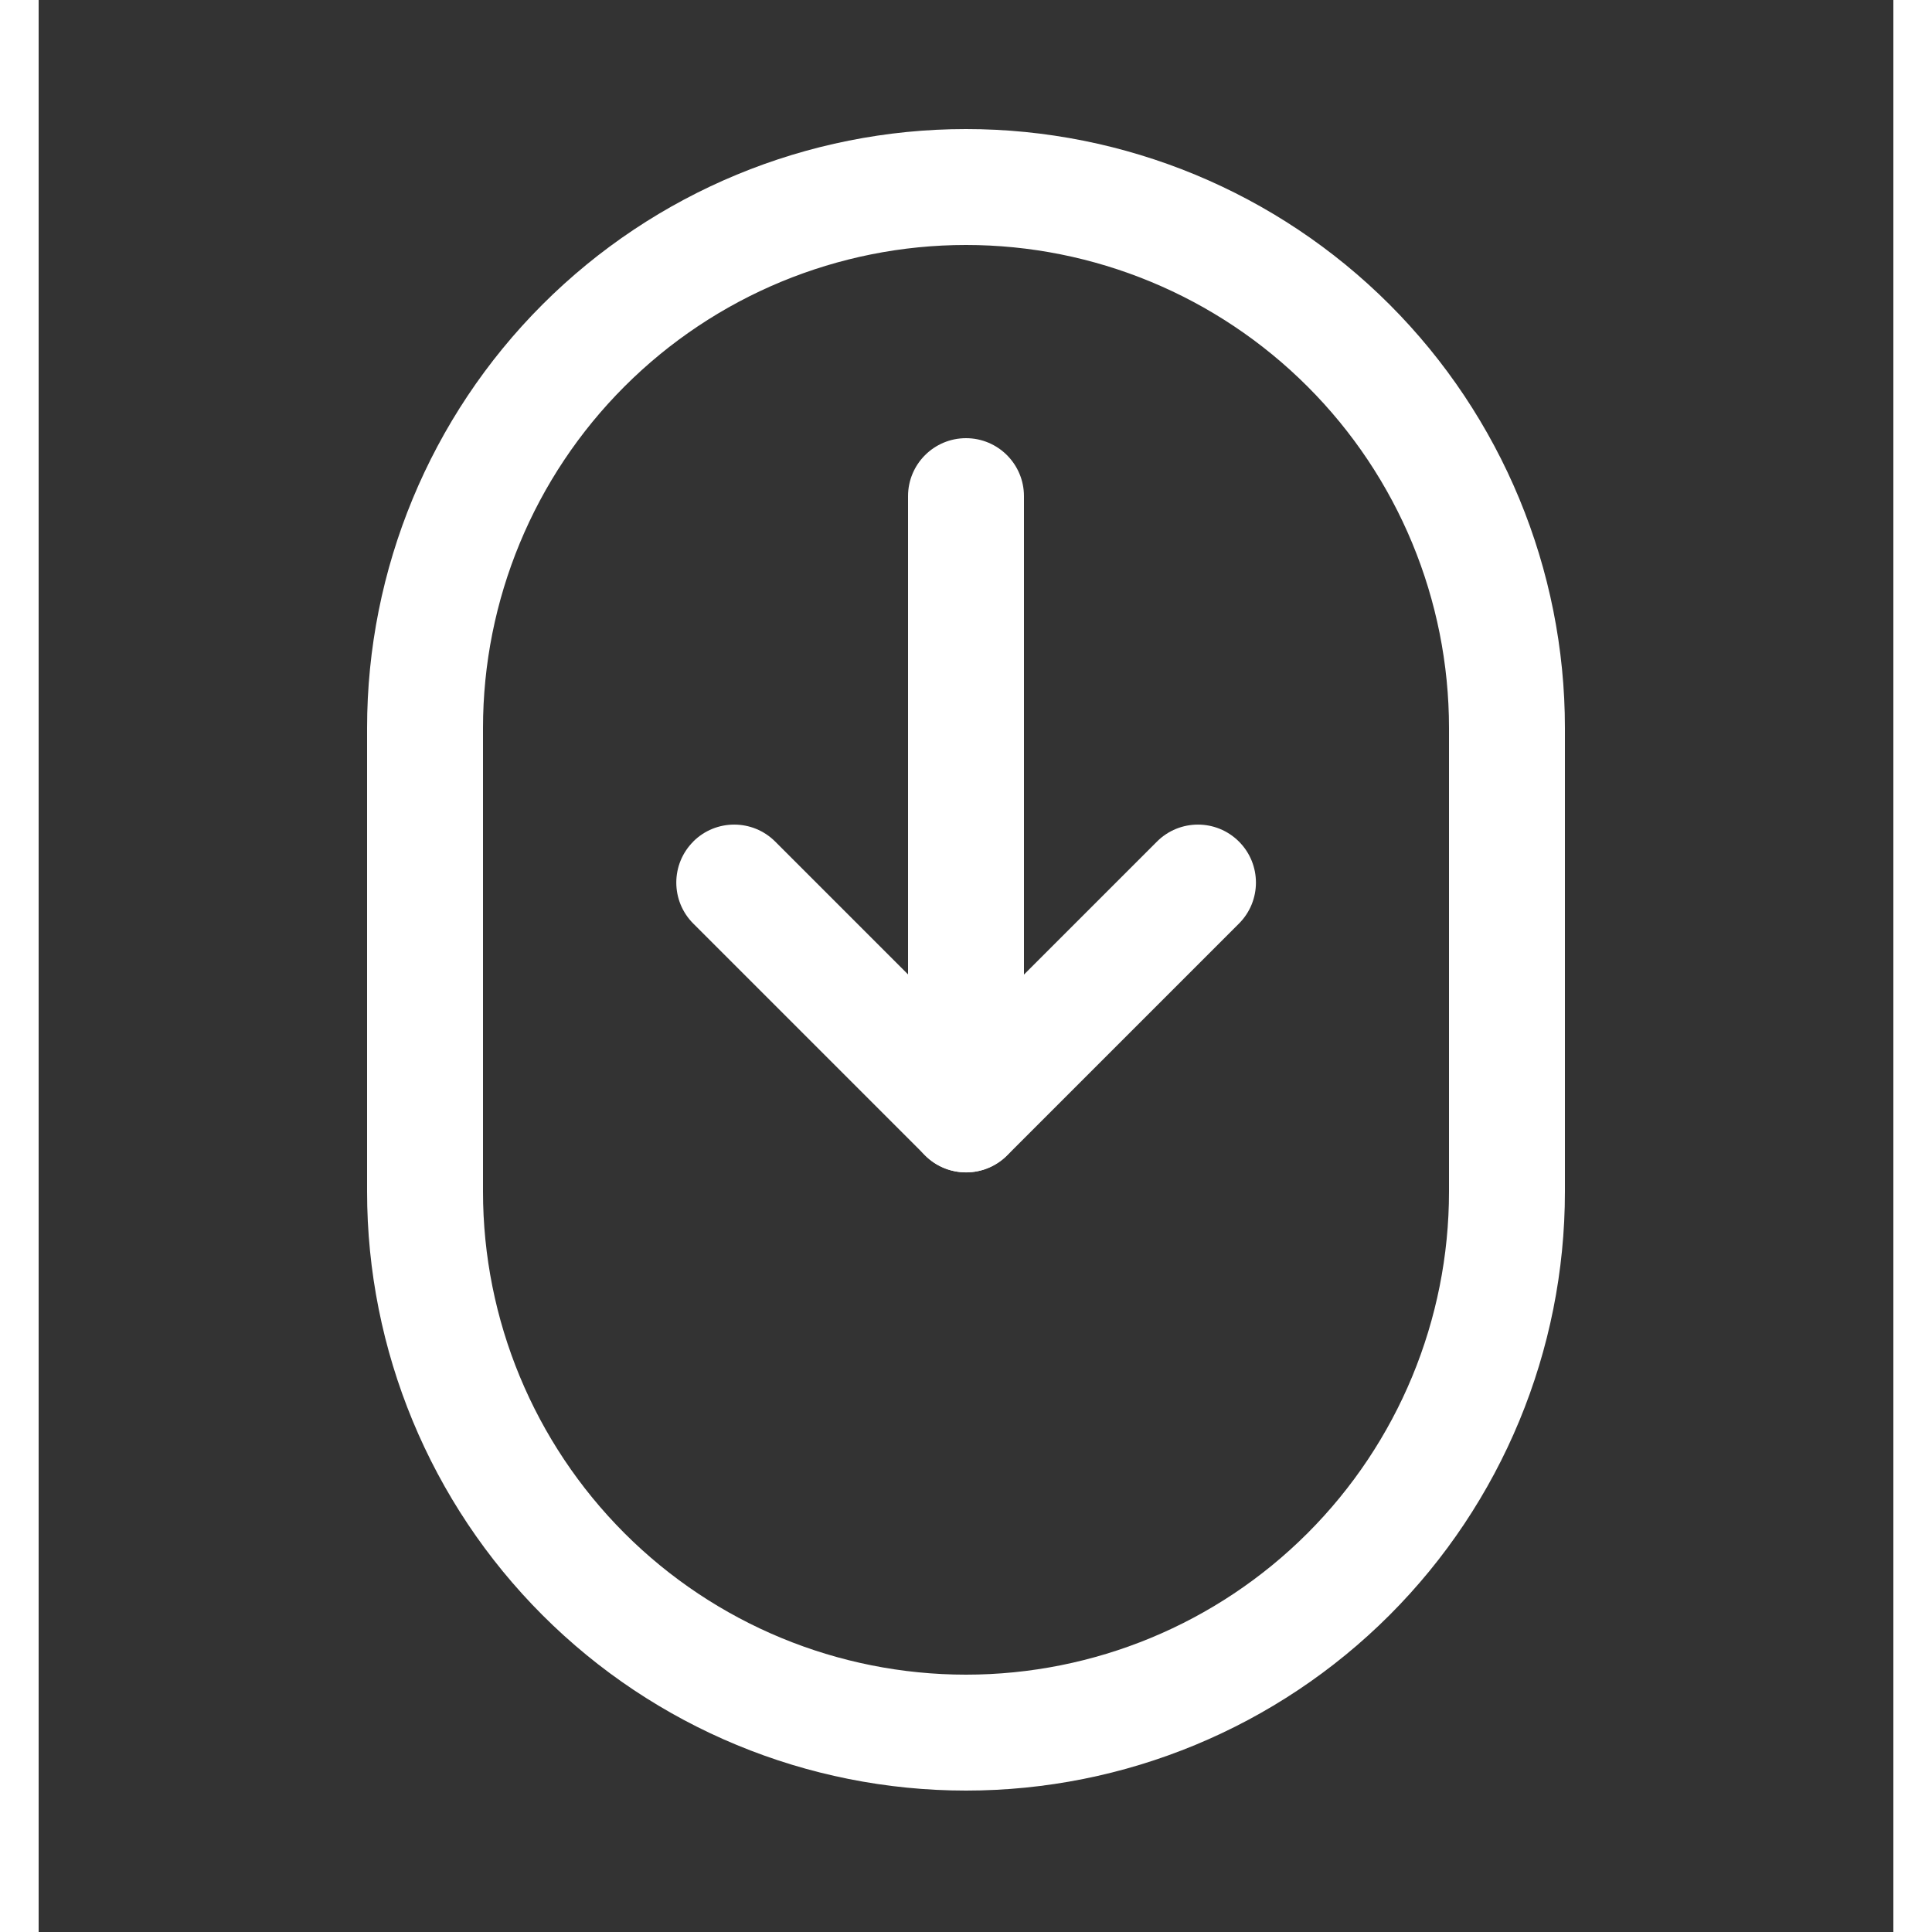 <svg fill="none" height="512" viewBox="0 0 24 25" width="512" xmlns="http://www.w3.org/2000/svg"><rect x="0" y="0" width="24" height="25" fill="#333333" stroke="none"/><g clip-rule="evenodd" fill="#ffffff" fill-rule="evenodd"><path d="m6.52 3.94c1.453-1.453 3.425-2.27 5.48-2.27 2.055 0 4.027.817 5.48 2.27 1.453 1.453 2.27 3.425 2.27 5.48v6c0 2.055-.817 4.027-2.27 5.48s-3.425 2.27-5.48 2.27c-2.055 0-4.027-.816-5.48-2.27-1.453-1.453-2.27-3.425-2.27-5.48v-6c0-2.055.817-4.027 2.27-5.48zm5.48-.77c-1.658 0-3.247.659-4.419 1.831-1.172 1.172-1.831 2.762-1.831 4.419v6c0 1.658.659 3.247 1.831 4.42 1.172 1.172 2.762 1.83 4.419 1.83s3.247-.658 4.419-1.83c1.172-1.172 1.831-2.762 1.831-4.42v-6c0-1.658-.658-3.247-1.831-4.419-1.172-1.172-2.762-1.831-4.419-1.831z"/><path d="m12 5.67c.414 0 .75.336.75.75v8c0 .414-.336.75-.75.75s-.75-.336-.75-.75v-8c0-.414.336-.75.75-.75z"/><path d="m8.47 10.89c.293-.293.768-.293 1.061 0l2.47 2.47 2.47-2.47c.293-.293.768-.293 1.061 0s.293.768 0 1.061l-3 3c-.293.293-.768.293-1.061 0l-3-3c-.293-.293-.293-.768 0-1.061z"/></g></svg>